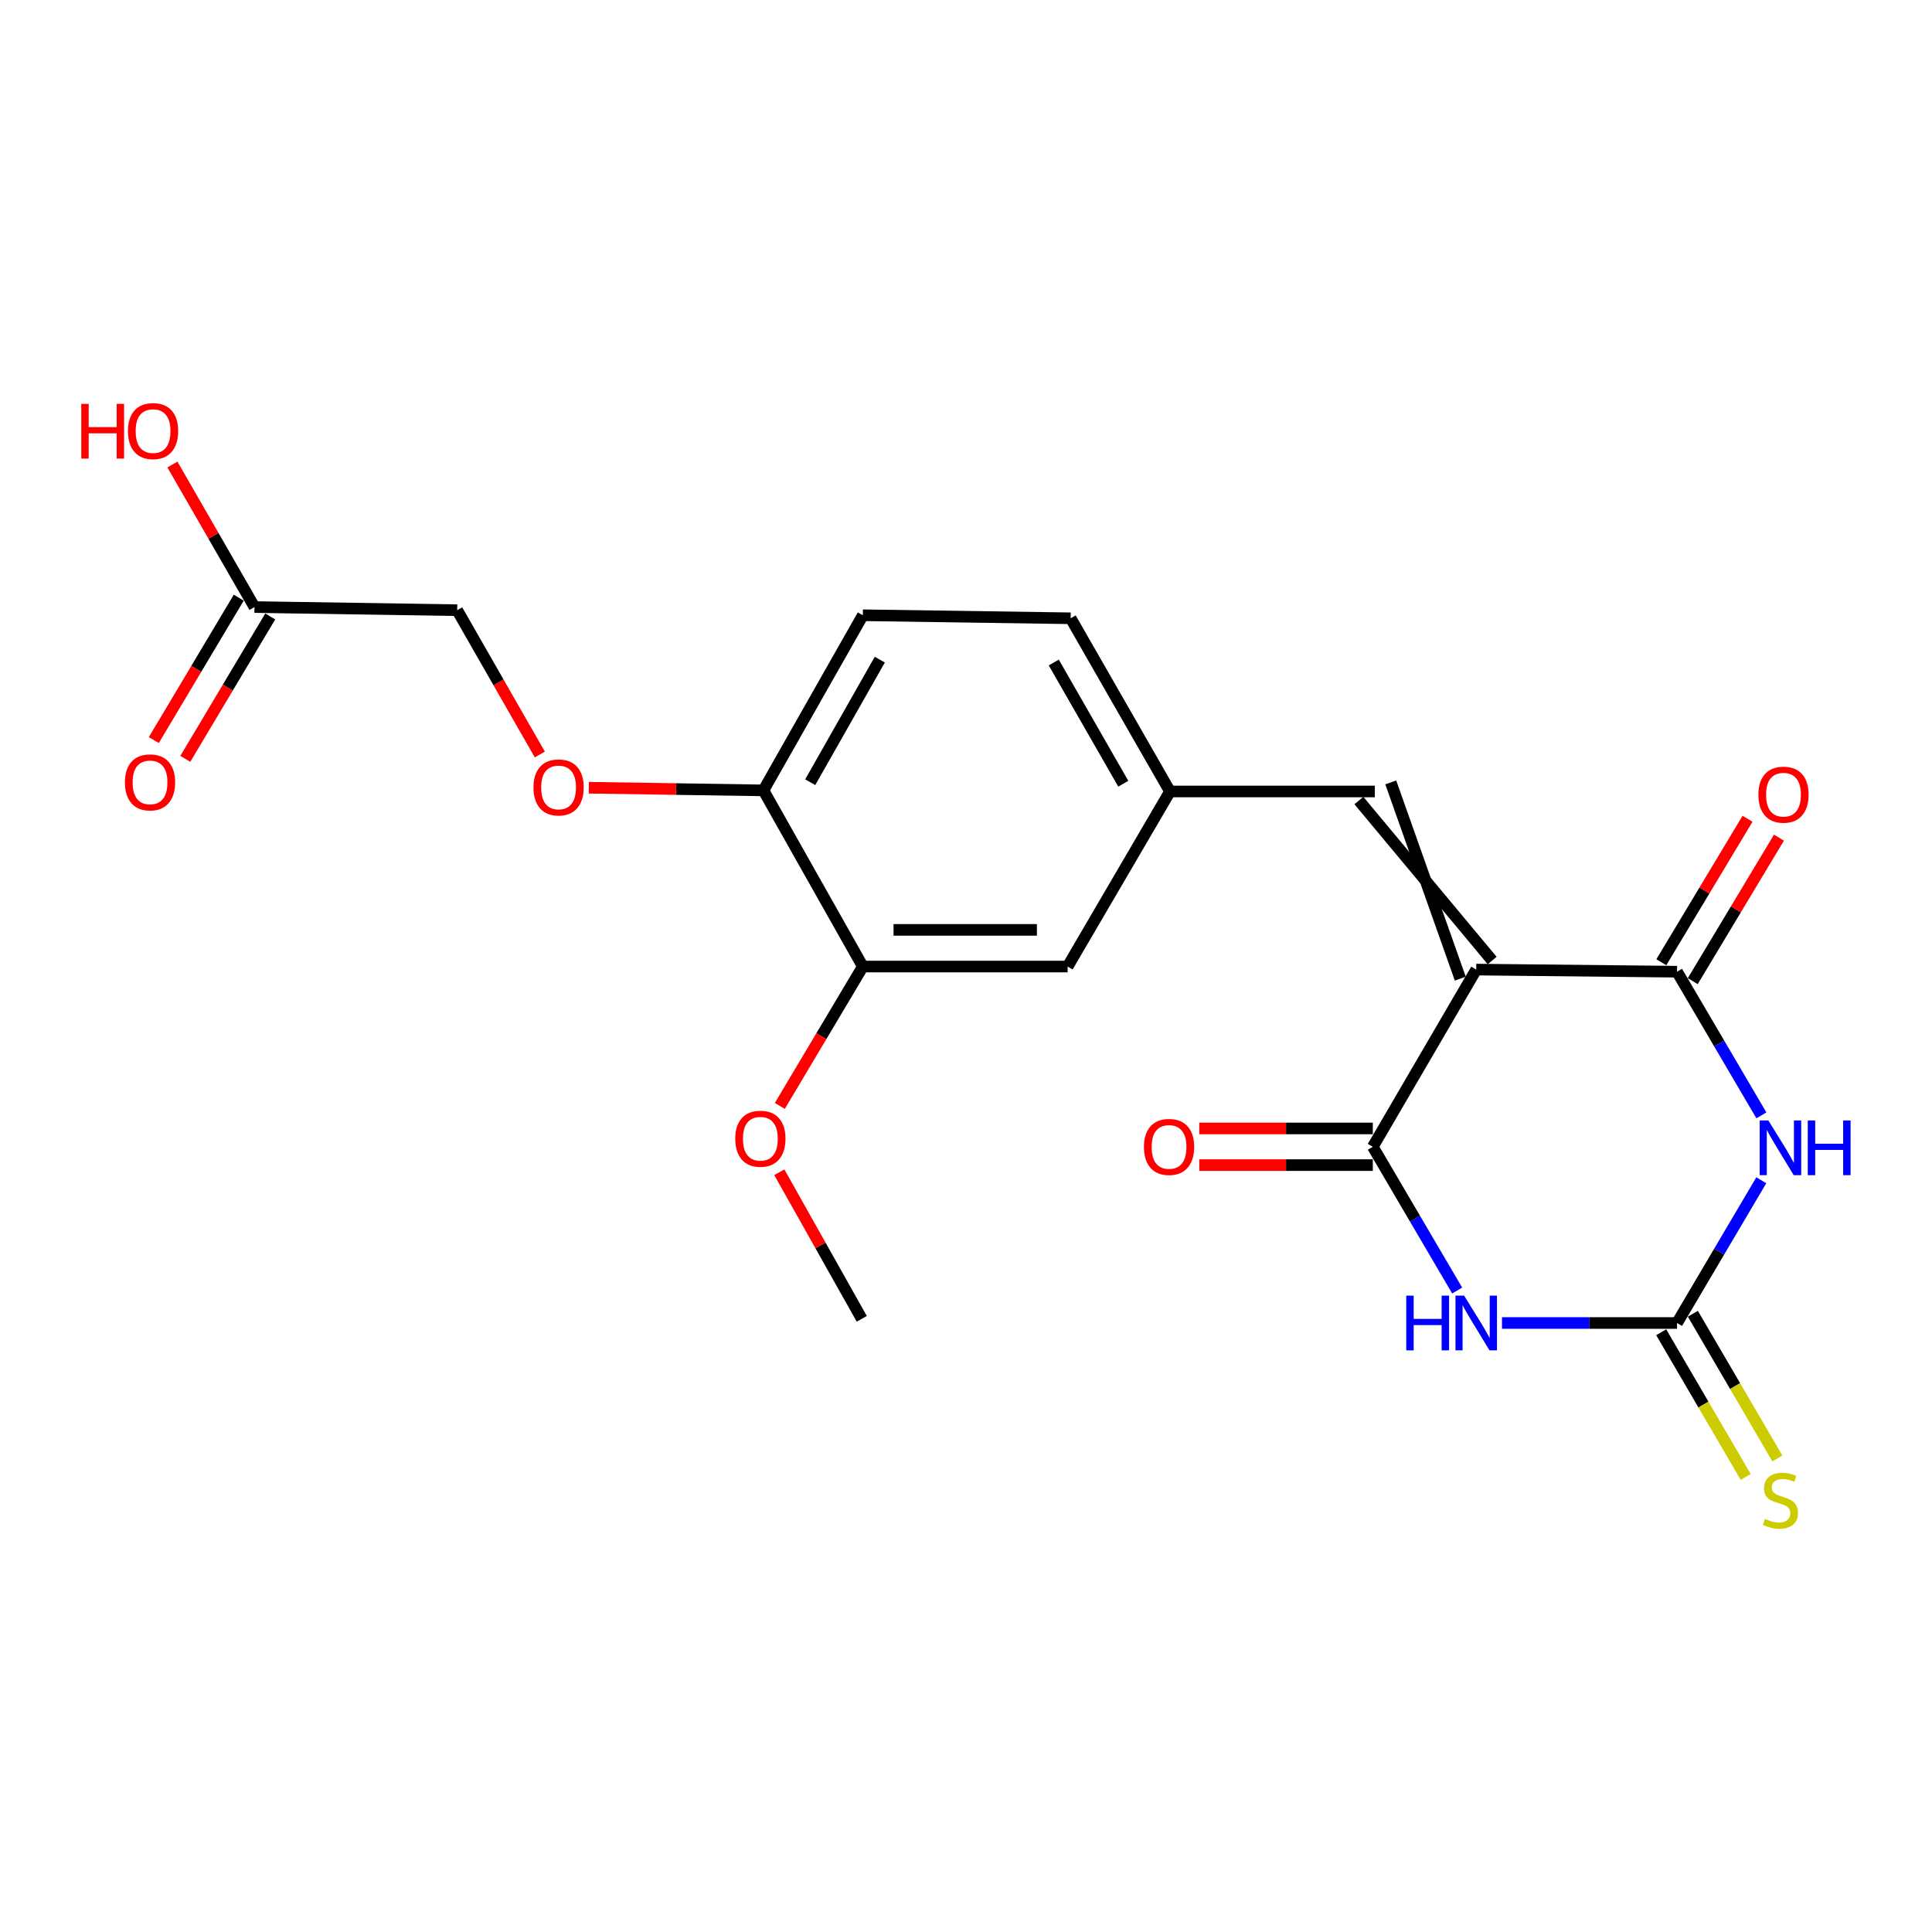 <?xml version='1.0' encoding='iso-8859-1'?>
<svg version='1.1' baseProfile='full'
              xmlns='http://www.w3.org/2000/svg'
                      xmlns:rdkit='http://www.rdkit.org/xml'
                      xmlns:xlink='http://www.w3.org/1999/xlink'
                  xml:space='preserve'
width='1000px' height='1000px' viewBox='0 0 1000 1000'>
<!-- END OF HEADER -->
<rect style='opacity:1.0;fill:#FFFFFF;stroke:none' width='1000' height='1000' x='0' y='0'> </rect>
<path class='bond-2' d='M 764.091,501.854 L 868.028,502.951' style='fill:none;fill-rule:evenodd;stroke:#000000;stroke-width:6px;stroke-linecap:butt;stroke-linejoin:miter;stroke-opacity:1' />
<path class='bond-3' d='M 764.091,501.854 L 710.563,593.571' style='fill:none;fill-rule:evenodd;stroke:#000000;stroke-width:6px;stroke-linecap:butt;stroke-linejoin:miter;stroke-opacity:1' />
<path class='bond-5' d='M 772.338,497.16 L 703.36,414.358' style='fill:none;fill-rule:evenodd;stroke:#000000;stroke-width:6px;stroke-linecap:butt;stroke-linejoin:miter;stroke-opacity:1' />
<path class='bond-5' d='M 755.845,506.549 L 719.853,404.968' style='fill:none;fill-rule:evenodd;stroke:#000000;stroke-width:6px;stroke-linecap:butt;stroke-linejoin:miter;stroke-opacity:1' />
<path class='bond-0' d='M 911.69,577.306 L 889.859,540.128' style='fill:none;fill-rule:evenodd;stroke:#0000FF;stroke-width:6px;stroke-linecap:butt;stroke-linejoin:miter;stroke-opacity:1' />
<path class='bond-0' d='M 889.859,540.128 L 868.028,502.951' style='fill:none;fill-rule:evenodd;stroke:#000000;stroke-width:6px;stroke-linecap:butt;stroke-linejoin:miter;stroke-opacity:1' />
<path class='bond-22' d='M 911.644,610.901 L 889.836,647.842' style='fill:none;fill-rule:evenodd;stroke:#0000FF;stroke-width:6px;stroke-linecap:butt;stroke-linejoin:miter;stroke-opacity:1' />
<path class='bond-22' d='M 889.836,647.842 L 868.028,684.782' style='fill:none;fill-rule:evenodd;stroke:#000000;stroke-width:6px;stroke-linecap:butt;stroke-linejoin:miter;stroke-opacity:1' />
<path class='bond-1' d='M 754.23,667.978 L 732.396,630.775' style='fill:none;fill-rule:evenodd;stroke:#0000FF;stroke-width:6px;stroke-linecap:butt;stroke-linejoin:miter;stroke-opacity:1' />
<path class='bond-1' d='M 732.396,630.775 L 710.563,593.571' style='fill:none;fill-rule:evenodd;stroke:#000000;stroke-width:6px;stroke-linecap:butt;stroke-linejoin:miter;stroke-opacity:1' />
<path class='bond-4' d='M 777.43,684.782 L 822.729,684.782' style='fill:none;fill-rule:evenodd;stroke:#0000FF;stroke-width:6px;stroke-linecap:butt;stroke-linejoin:miter;stroke-opacity:1' />
<path class='bond-4' d='M 822.729,684.782 L 868.028,684.782' style='fill:none;fill-rule:evenodd;stroke:#000000;stroke-width:6px;stroke-linecap:butt;stroke-linejoin:miter;stroke-opacity:1' />
<path class='bond-8' d='M 876.162,507.838 L 898.474,470.702' style='fill:none;fill-rule:evenodd;stroke:#000000;stroke-width:6px;stroke-linecap:butt;stroke-linejoin:miter;stroke-opacity:1' />
<path class='bond-8' d='M 898.474,470.702 L 920.787,433.566' style='fill:none;fill-rule:evenodd;stroke:#FF0000;stroke-width:6px;stroke-linecap:butt;stroke-linejoin:miter;stroke-opacity:1' />
<path class='bond-8' d='M 859.894,498.064 L 882.207,460.928' style='fill:none;fill-rule:evenodd;stroke:#000000;stroke-width:6px;stroke-linecap:butt;stroke-linejoin:miter;stroke-opacity:1' />
<path class='bond-8' d='M 882.207,460.928 L 904.519,423.792' style='fill:none;fill-rule:evenodd;stroke:#FF0000;stroke-width:6px;stroke-linecap:butt;stroke-linejoin:miter;stroke-opacity:1' />
<path class='bond-9' d='M 710.563,584.082 L 665.648,584.082' style='fill:none;fill-rule:evenodd;stroke:#000000;stroke-width:6px;stroke-linecap:butt;stroke-linejoin:miter;stroke-opacity:1' />
<path class='bond-9' d='M 665.648,584.082 L 620.734,584.082' style='fill:none;fill-rule:evenodd;stroke:#FF0000;stroke-width:6px;stroke-linecap:butt;stroke-linejoin:miter;stroke-opacity:1' />
<path class='bond-9' d='M 710.563,603.06 L 665.648,603.06' style='fill:none;fill-rule:evenodd;stroke:#000000;stroke-width:6px;stroke-linecap:butt;stroke-linejoin:miter;stroke-opacity:1' />
<path class='bond-9' d='M 665.648,603.06 L 620.734,603.06' style='fill:none;fill-rule:evenodd;stroke:#FF0000;stroke-width:6px;stroke-linecap:butt;stroke-linejoin:miter;stroke-opacity:1' />
<path class='bond-6' d='M 859.834,689.567 L 881.701,727.012' style='fill:none;fill-rule:evenodd;stroke:#000000;stroke-width:6px;stroke-linecap:butt;stroke-linejoin:miter;stroke-opacity:1' />
<path class='bond-6' d='M 881.701,727.012 L 903.568,764.458' style='fill:none;fill-rule:evenodd;stroke:#CCCC00;stroke-width:6px;stroke-linecap:butt;stroke-linejoin:miter;stroke-opacity:1' />
<path class='bond-6' d='M 876.222,679.997 L 898.089,717.442' style='fill:none;fill-rule:evenodd;stroke:#000000;stroke-width:6px;stroke-linecap:butt;stroke-linejoin:miter;stroke-opacity:1' />
<path class='bond-6' d='M 898.089,717.442 L 919.956,754.887' style='fill:none;fill-rule:evenodd;stroke:#CCCC00;stroke-width:6px;stroke-linecap:butt;stroke-linejoin:miter;stroke-opacity:1' />
<path class='bond-11' d='M 711.606,409.663 L 605.582,409.663' style='fill:none;fill-rule:evenodd;stroke:#000000;stroke-width:6px;stroke-linecap:butt;stroke-linejoin:miter;stroke-opacity:1' />
<path class='bond-7' d='M 446.598,500.283 L 552.602,500.283' style='fill:none;fill-rule:evenodd;stroke:#000000;stroke-width:6px;stroke-linecap:butt;stroke-linejoin:miter;stroke-opacity:1' />
<path class='bond-7' d='M 462.499,481.305 L 536.701,481.305' style='fill:none;fill-rule:evenodd;stroke:#000000;stroke-width:6px;stroke-linecap:butt;stroke-linejoin:miter;stroke-opacity:1' />
<path class='bond-20' d='M 446.598,500.283 L 425.118,536.347' style='fill:none;fill-rule:evenodd;stroke:#000000;stroke-width:6px;stroke-linecap:butt;stroke-linejoin:miter;stroke-opacity:1' />
<path class='bond-20' d='M 425.118,536.347 L 403.638,572.411' style='fill:none;fill-rule:evenodd;stroke:#FF0000;stroke-width:6px;stroke-linecap:butt;stroke-linejoin:miter;stroke-opacity:1' />
<path class='bond-23' d='M 446.598,500.283 L 395.147,409.104' style='fill:none;fill-rule:evenodd;stroke:#000000;stroke-width:6px;stroke-linecap:butt;stroke-linejoin:miter;stroke-opacity:1' />
<path class='bond-10' d='M 131.72,314.214 L 236.637,315.837' style='fill:none;fill-rule:evenodd;stroke:#000000;stroke-width:6px;stroke-linecap:butt;stroke-linejoin:miter;stroke-opacity:1' />
<path class='bond-15' d='M 123.57,309.353 L 101.594,346.205' style='fill:none;fill-rule:evenodd;stroke:#000000;stroke-width:6px;stroke-linecap:butt;stroke-linejoin:miter;stroke-opacity:1' />
<path class='bond-15' d='M 101.594,346.205 L 79.617,383.057' style='fill:none;fill-rule:evenodd;stroke:#FF0000;stroke-width:6px;stroke-linecap:butt;stroke-linejoin:miter;stroke-opacity:1' />
<path class='bond-15' d='M 139.87,319.074 L 117.893,355.926' style='fill:none;fill-rule:evenodd;stroke:#000000;stroke-width:6px;stroke-linecap:butt;stroke-linejoin:miter;stroke-opacity:1' />
<path class='bond-15' d='M 117.893,355.926 L 95.917,392.777' style='fill:none;fill-rule:evenodd;stroke:#FF0000;stroke-width:6px;stroke-linecap:butt;stroke-linejoin:miter;stroke-opacity:1' />
<path class='bond-19' d='M 131.72,314.214 L 110.479,277.324' style='fill:none;fill-rule:evenodd;stroke:#000000;stroke-width:6px;stroke-linecap:butt;stroke-linejoin:miter;stroke-opacity:1' />
<path class='bond-19' d='M 110.479,277.324 L 89.238,240.435' style='fill:none;fill-rule:evenodd;stroke:#FF0000;stroke-width:6px;stroke-linecap:butt;stroke-linejoin:miter;stroke-opacity:1' />
<path class='bond-13' d='M 605.582,409.663 L 552.602,500.283' style='fill:none;fill-rule:evenodd;stroke:#000000;stroke-width:6px;stroke-linecap:butt;stroke-linejoin:miter;stroke-opacity:1' />
<path class='bond-18' d='M 605.582,409.663 L 554.183,320.023' style='fill:none;fill-rule:evenodd;stroke:#000000;stroke-width:6px;stroke-linecap:butt;stroke-linejoin:miter;stroke-opacity:1' />
<path class='bond-18' d='M 581.409,405.657 L 545.429,342.909' style='fill:none;fill-rule:evenodd;stroke:#000000;stroke-width:6px;stroke-linecap:butt;stroke-linejoin:miter;stroke-opacity:1' />
<path class='bond-12' d='M 395.147,409.104 L 446.598,318.452' style='fill:none;fill-rule:evenodd;stroke:#000000;stroke-width:6px;stroke-linecap:butt;stroke-linejoin:miter;stroke-opacity:1' />
<path class='bond-12' d='M 419.369,404.874 L 455.386,341.418' style='fill:none;fill-rule:evenodd;stroke:#000000;stroke-width:6px;stroke-linecap:butt;stroke-linejoin:miter;stroke-opacity:1' />
<path class='bond-14' d='M 395.147,409.104 L 349.96,408.417' style='fill:none;fill-rule:evenodd;stroke:#000000;stroke-width:6px;stroke-linecap:butt;stroke-linejoin:miter;stroke-opacity:1' />
<path class='bond-14' d='M 349.96,408.417 L 304.773,407.729' style='fill:none;fill-rule:evenodd;stroke:#FF0000;stroke-width:6px;stroke-linecap:butt;stroke-linejoin:miter;stroke-opacity:1' />
<path class='bond-17' d='M 279.41,390.53 L 258.024,353.184' style='fill:none;fill-rule:evenodd;stroke:#FF0000;stroke-width:6px;stroke-linecap:butt;stroke-linejoin:miter;stroke-opacity:1' />
<path class='bond-17' d='M 258.024,353.184 L 236.637,315.837' style='fill:none;fill-rule:evenodd;stroke:#000000;stroke-width:6px;stroke-linecap:butt;stroke-linejoin:miter;stroke-opacity:1' />
<path class='bond-16' d='M 446.598,318.452 L 554.183,320.023' style='fill:none;fill-rule:evenodd;stroke:#000000;stroke-width:6px;stroke-linecap:butt;stroke-linejoin:miter;stroke-opacity:1' />
<path class='bond-21' d='M 403.374,606.758 L 424.712,644.69' style='fill:none;fill-rule:evenodd;stroke:#FF0000;stroke-width:6px;stroke-linecap:butt;stroke-linejoin:miter;stroke-opacity:1' />
<path class='bond-21' d='M 424.712,644.69 L 446.05,682.621' style='fill:none;fill-rule:evenodd;stroke:#000000;stroke-width:6px;stroke-linecap:butt;stroke-linejoin:miter;stroke-opacity:1' />
<path  class='atom-1' d='M 915.297 579.949
L 924.577 594.949
Q 925.497 596.429, 926.977 599.109
Q 928.457 601.789, 928.537 601.949
L 928.537 579.949
L 932.297 579.949
L 932.297 608.269
L 928.417 608.269
L 918.457 591.869
Q 917.297 589.949, 916.057 587.749
Q 914.857 585.549, 914.497 584.869
L 914.497 608.269
L 910.817 608.269
L 910.817 579.949
L 915.297 579.949
' fill='#0000FF'/>
<path  class='atom-1' d='M 935.697 579.949
L 939.537 579.949
L 939.537 591.989
L 954.017 591.989
L 954.017 579.949
L 957.857 579.949
L 957.857 608.269
L 954.017 608.269
L 954.017 595.189
L 939.537 595.189
L 939.537 608.269
L 935.697 608.269
L 935.697 579.949
' fill='#0000FF'/>
<path  class='atom-2' d='M 727.871 670.622
L 731.711 670.622
L 731.711 682.662
L 746.191 682.662
L 746.191 670.622
L 750.031 670.622
L 750.031 698.942
L 746.191 698.942
L 746.191 685.862
L 731.711 685.862
L 731.711 698.942
L 727.871 698.942
L 727.871 670.622
' fill='#0000FF'/>
<path  class='atom-2' d='M 757.831 670.622
L 767.111 685.622
Q 768.031 687.102, 769.511 689.782
Q 770.991 692.462, 771.071 692.622
L 771.071 670.622
L 774.831 670.622
L 774.831 698.942
L 770.951 698.942
L 760.991 682.542
Q 759.831 680.622, 758.591 678.422
Q 757.391 676.222, 757.031 675.542
L 757.031 698.942
L 753.351 698.942
L 753.351 670.622
L 757.831 670.622
' fill='#0000FF'/>
<path  class='atom-7' d='M 913.557 786.166
Q 913.877 786.286, 915.197 786.846
Q 916.517 787.406, 917.957 787.766
Q 919.437 788.086, 920.877 788.086
Q 923.557 788.086, 925.117 786.806
Q 926.677 785.486, 926.677 783.206
Q 926.677 781.646, 925.877 780.686
Q 925.117 779.726, 923.917 779.206
Q 922.717 778.686, 920.717 778.086
Q 918.197 777.326, 916.677 776.606
Q 915.197 775.886, 914.117 774.366
Q 913.077 772.846, 913.077 770.286
Q 913.077 766.726, 915.477 764.526
Q 917.917 762.326, 922.717 762.326
Q 925.997 762.326, 929.717 763.886
L 928.797 766.966
Q 925.397 765.566, 922.837 765.566
Q 920.077 765.566, 918.557 766.726
Q 917.037 767.846, 917.077 769.806
Q 917.077 771.326, 917.837 772.246
Q 918.637 773.166, 919.757 773.686
Q 920.917 774.206, 922.837 774.806
Q 925.397 775.606, 926.917 776.406
Q 928.437 777.206, 929.517 778.846
Q 930.637 780.446, 930.637 783.206
Q 930.637 787.126, 927.997 789.246
Q 925.397 791.326, 921.037 791.326
Q 918.517 791.326, 916.597 790.766
Q 914.717 790.246, 912.477 789.326
L 913.557 786.166
' fill='#CCCC00'/>
<path  class='atom-9' d='M 910.128 411.324
Q 910.128 404.524, 913.488 400.724
Q 916.848 396.924, 923.128 396.924
Q 929.408 396.924, 932.768 400.724
Q 936.128 404.524, 936.128 411.324
Q 936.128 418.204, 932.728 422.124
Q 929.328 426.004, 923.128 426.004
Q 916.888 426.004, 913.488 422.124
Q 910.128 418.244, 910.128 411.324
M 923.128 422.804
Q 927.448 422.804, 929.768 419.924
Q 932.128 417.004, 932.128 411.324
Q 932.128 405.764, 929.768 402.964
Q 927.448 400.124, 923.128 400.124
Q 918.808 400.124, 916.448 402.924
Q 914.128 405.724, 914.128 411.324
Q 914.128 417.044, 916.448 419.924
Q 918.808 422.804, 923.128 422.804
' fill='#FF0000'/>
<path  class='atom-10' d='M 592.097 593.651
Q 592.097 586.851, 595.457 583.051
Q 598.817 579.251, 605.097 579.251
Q 611.377 579.251, 614.737 583.051
Q 618.097 586.851, 618.097 593.651
Q 618.097 600.531, 614.697 604.451
Q 611.297 608.331, 605.097 608.331
Q 598.857 608.331, 595.457 604.451
Q 592.097 600.571, 592.097 593.651
M 605.097 605.131
Q 609.417 605.131, 611.737 602.251
Q 614.097 599.331, 614.097 593.651
Q 614.097 588.091, 611.737 585.291
Q 609.417 582.451, 605.097 582.451
Q 600.777 582.451, 598.417 585.251
Q 596.097 588.051, 596.097 593.651
Q 596.097 599.371, 598.417 602.251
Q 600.777 605.131, 605.097 605.131
' fill='#FF0000'/>
<path  class='atom-15' d='M 276.122 407.571
Q 276.122 400.771, 279.482 396.971
Q 282.842 393.171, 289.122 393.171
Q 295.402 393.171, 298.762 396.971
Q 302.122 400.771, 302.122 407.571
Q 302.122 414.451, 298.722 418.371
Q 295.322 422.251, 289.122 422.251
Q 282.882 422.251, 279.482 418.371
Q 276.122 414.491, 276.122 407.571
M 289.122 419.051
Q 293.442 419.051, 295.762 416.171
Q 298.122 413.251, 298.122 407.571
Q 298.122 402.011, 295.762 399.211
Q 293.442 396.371, 289.122 396.371
Q 284.802 396.371, 282.442 399.171
Q 280.122 401.971, 280.122 407.571
Q 280.122 413.291, 282.442 416.171
Q 284.802 419.051, 289.122 419.051
' fill='#FF0000'/>
<path  class='atom-16' d='M 64.654 404.956
Q 64.654 398.156, 68.014 394.356
Q 71.374 390.556, 77.654 390.556
Q 83.934 390.556, 87.294 394.356
Q 90.654 398.156, 90.654 404.956
Q 90.654 411.836, 87.254 415.756
Q 83.854 419.636, 77.654 419.636
Q 71.414 419.636, 68.014 415.756
Q 64.654 411.876, 64.654 404.956
M 77.654 416.436
Q 81.974 416.436, 84.294 413.556
Q 86.654 410.636, 86.654 404.956
Q 86.654 399.396, 84.294 396.596
Q 81.974 393.756, 77.654 393.756
Q 73.334 393.756, 70.974 396.556
Q 68.654 399.356, 68.654 404.956
Q 68.654 410.676, 70.974 413.556
Q 73.334 416.436, 77.654 416.436
' fill='#FF0000'/>
<path  class='atom-20' d='M 42.065 209.045
L 45.904 209.045
L 45.904 221.085
L 60.385 221.085
L 60.385 209.045
L 64.225 209.045
L 64.225 237.365
L 60.385 237.365
L 60.385 224.285
L 45.904 224.285
L 45.904 237.365
L 42.065 237.365
L 42.065 209.045
' fill='#FF0000'/>
<path  class='atom-20' d='M 66.225 223.125
Q 66.225 216.325, 69.585 212.525
Q 72.945 208.725, 79.225 208.725
Q 85.504 208.725, 88.865 212.525
Q 92.225 216.325, 92.225 223.125
Q 92.225 230.005, 88.825 233.925
Q 85.424 237.805, 79.225 237.805
Q 72.984 237.805, 69.585 233.925
Q 66.225 230.045, 66.225 223.125
M 79.225 234.605
Q 83.544 234.605, 85.865 231.725
Q 88.225 228.805, 88.225 223.125
Q 88.225 217.565, 85.865 214.765
Q 83.544 211.925, 79.225 211.925
Q 74.904 211.925, 72.544 214.725
Q 70.225 217.525, 70.225 223.125
Q 70.225 228.845, 72.544 231.725
Q 74.904 234.605, 79.225 234.605
' fill='#FF0000'/>
<path  class='atom-21' d='M 380.565 589.402
Q 380.565 582.602, 383.925 578.802
Q 387.285 575.002, 393.565 575.002
Q 399.845 575.002, 403.205 578.802
Q 406.565 582.602, 406.565 589.402
Q 406.565 596.282, 403.165 600.202
Q 399.765 604.082, 393.565 604.082
Q 387.325 604.082, 383.925 600.202
Q 380.565 596.322, 380.565 589.402
M 393.565 600.882
Q 397.885 600.882, 400.205 598.002
Q 402.565 595.082, 402.565 589.402
Q 402.565 583.842, 400.205 581.042
Q 397.885 578.202, 393.565 578.202
Q 389.245 578.202, 386.885 581.002
Q 384.565 583.802, 384.565 589.402
Q 384.565 595.122, 386.885 598.002
Q 389.245 600.882, 393.565 600.882
' fill='#FF0000'/>
</svg>
